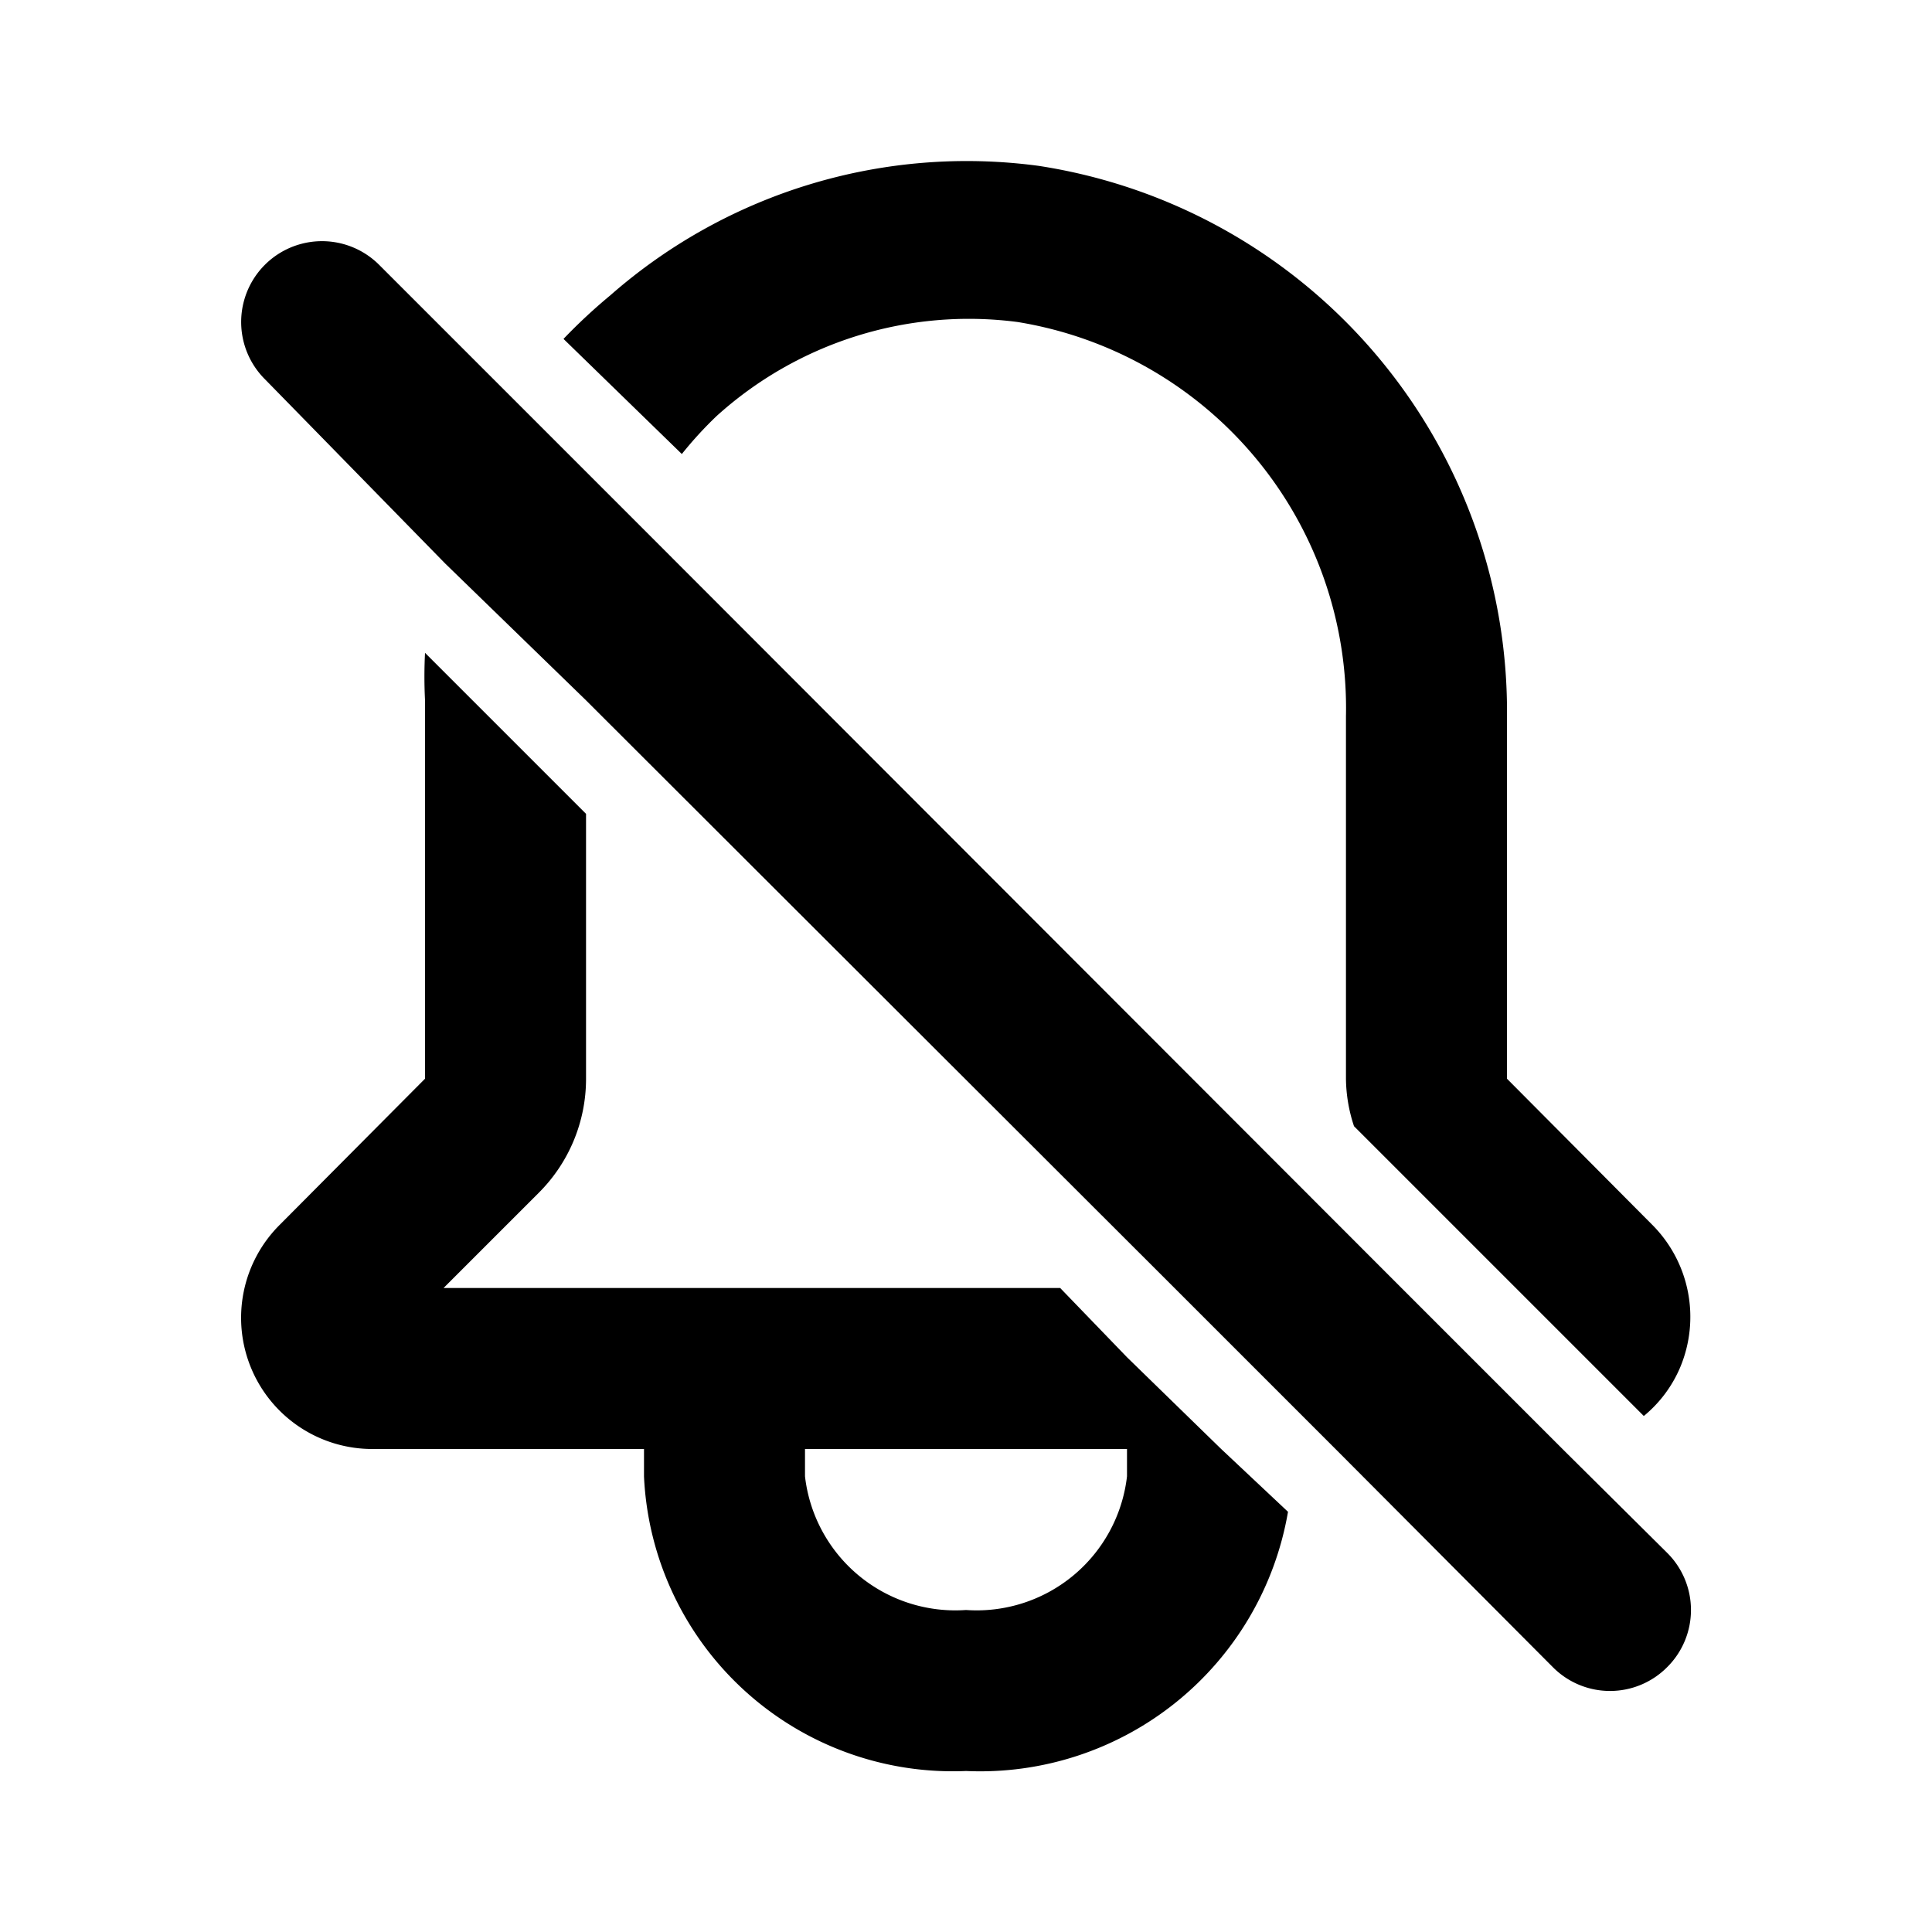 <svg xmlns="http://www.w3.org/2000/svg" fill="currentColor" viewBox="0 0 24 24"><g data-name="bell-off"><path d="M8.9 5.17A4.67 4.67 0 0 1 12.64 4a4.86 4.86 0 0 1 4.08 4.9v4.5a1.92 1.92 0 0 0 .1.59l3.6 3.6a1.58 1.58 0 0 0 .45-.6 1.62 1.62 0 0 0-.35-1.78l-1.8-1.81V8.94a6.86 6.86 0 0 0-5.82-6.88 6.71 6.71 0 0 0-5.32 1.61 6.88 6.88 0 0 0-.58.54l1.47 1.43a4.79 4.79 0 0 1 .43-.47z"/><path d="M14 16.86l-.83-.86H5.51l1.18-1.18a2 2 0 0 0 .59-1.42v-3.29l-2-2a5.68 5.68 0 0 0 0 .59v4.7l-1.8 1.81A1.63 1.63 0 0 0 4.64 18H8v.34A3.84 3.84 0 0 0 12 22a3.88 3.88 0 0 0 4-3.22l-.83-.78zM12 20a1.88 1.88 0 0 1-2-1.66V18h4v.34A1.88 1.88 0 0 1 12 20z"/><path d="M20.71 19.29L19.41 18l-2-2-9.52-9.53L6.42 5 4.71 3.29a1 1 0 0 0-1.42 1.42L5.53 7l1.75 1.7 7.31 7.3.07.07L16 17.41l.59.59 2.7 2.71a1 1 0 0 0 1.42 0 1 1 0 0 0 0-1.42z"/></g></svg>